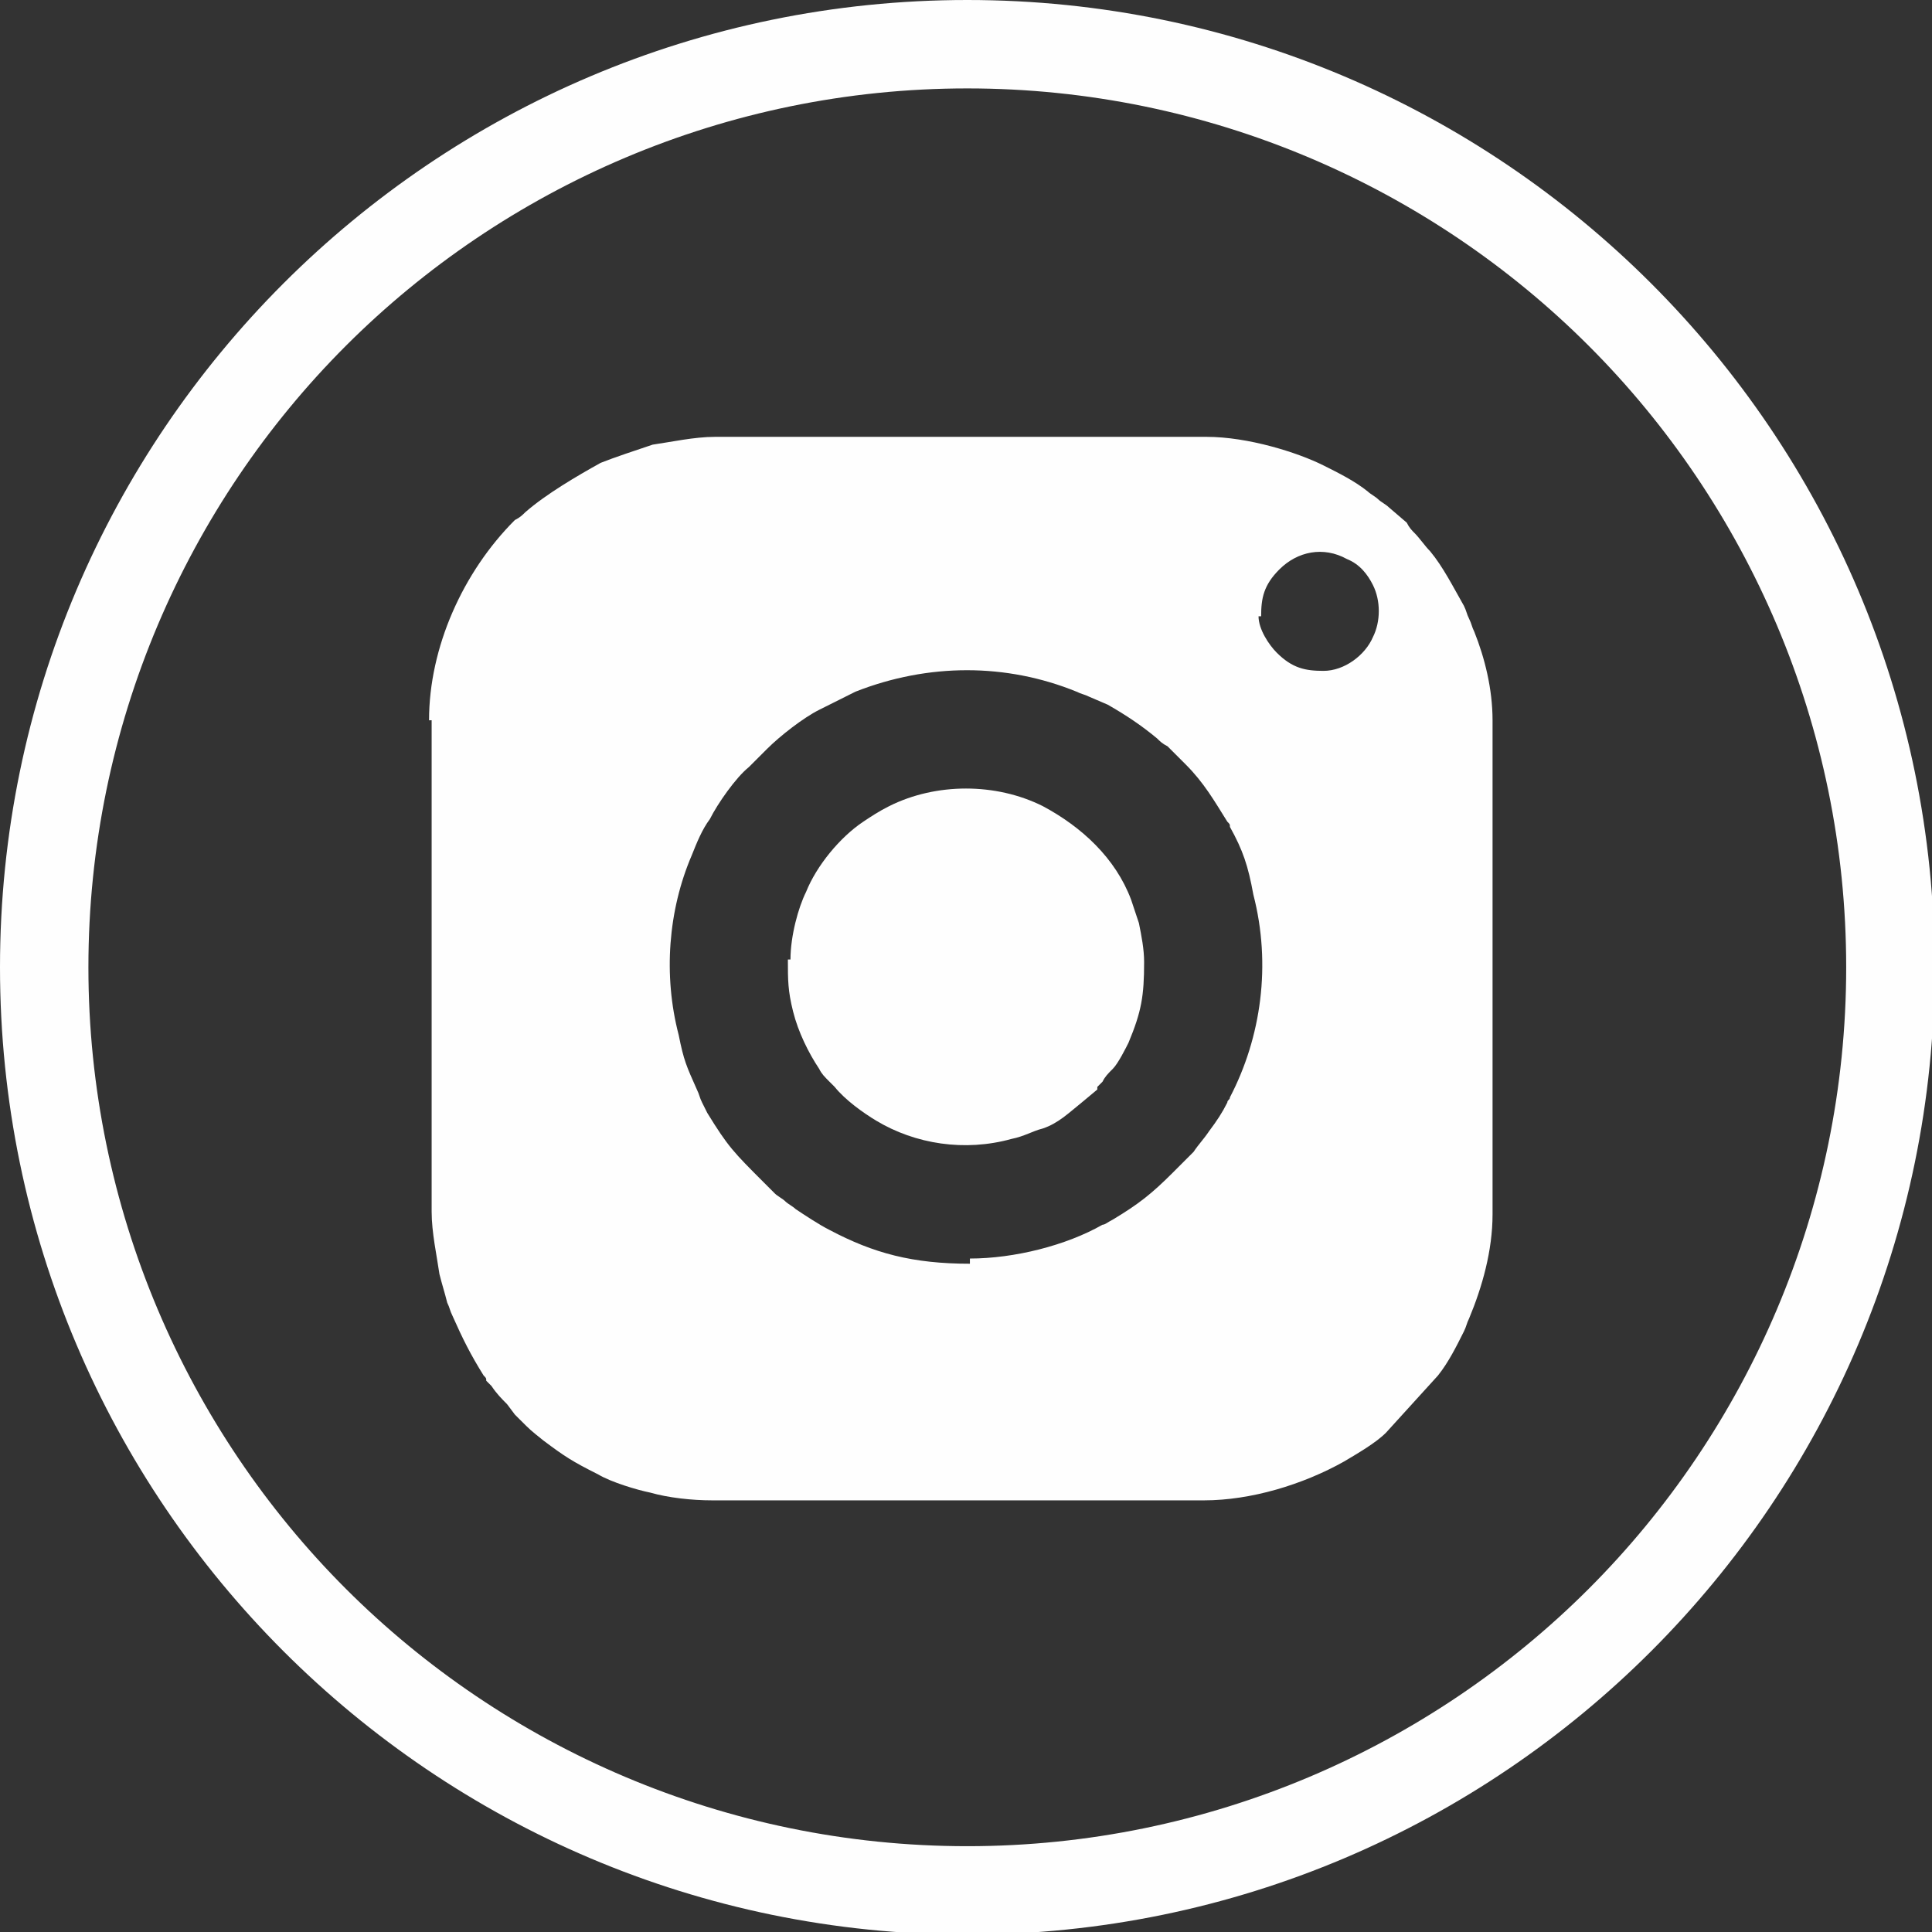 <?xml version="1.0" encoding="UTF-8"?>
<!DOCTYPE svg PUBLIC "-//W3C//DTD SVG 1.1//EN" "http://www.w3.org/Graphics/SVG/1.1/DTD/svg11.dtd">
<!-- Creator: CorelDRAW 2017 -->
<svg xmlns="http://www.w3.org/2000/svg" xml:space="preserve" width="65.667mm" height="65.667mm" version="1.1" style="shape-rendering:geometricPrecision; text-rendering:geometricPrecision; image-rendering:optimizeQuality; fill-rule:evenodd; clip-rule:evenodd"
viewBox="0 0 743 743"
 xmlns:xlink="http://www.w3.org/1999/xlink">
 <rect x="0" y="0" width="743" height="743" fill="#333333" stroke="none"/>
 <defs>
  <style type="text/css">
   <![CDATA[
    .fil1 {fill:#FEFEFE}
    .fil0 {fill:#FEFEFE;fill-rule:nonzero}
   ]]>
  </style>
 </defs>
 <g id="Layer_x0020_1">
  <path class="fil0" d="M372 0c103,0 196,42 263,109 67,67 109,160 109,263 0,103 -42,196 -109,263 -67,67 -160,109 -263,109 -103,0 -196,-42 -263,-109 -67,-67 -109,-160 -109,-263 0,-103 42,-196 109,-263 67,-67 160,-109 263,-109zm239 133c-61,-61 -146,-99 -239,-99 -93,0 -178,38 -239,99 -61,61 -99,146 -99,239 0,93 38,178 99,239 61,61 146,99 239,99 93,0 178,-38 239,-99 61,-61 99,-146 99,-239 0,-93 -38,-178 -99,-239z"/>
  <g id="_2042585483184">
   <path class="fil1" d="M373 486c-22,0 -37,-4 -54,-13 -4,-2 -10,-6 -13,-8 -1,-1 -3,-2 -4,-3 -1,-1 -3,-2 -4,-3 -1,-1 -1,-1 -2,-2 -1,-1 -1,-1 -2,-2 -12,-12 -14,-14 -22,-27l-2 -4c-1,-2 -1,-3 -2,-5 -4,-9 -5,-11 -7,-21 -6,-23 -4,-48 5,-69 2,-5 4,-10 7,-14 3,-6 10,-16 15,-20 3,-3 2,-2 5,-5 1,-1 1,-1 2,-2 5,-5 14,-12 20,-15l14 -7c28,-11 58,-11 85,0 2,1 3,1 5,2l7 3c7,4 13,8 19,13 1,1 2,2 4,3l7 7c7,7 11,14 16,22 1,1 1,1 1,2 5,9 7,15 9,26 7,27 3,55 -9,78 0,1 -1,1 -1,2 -2,4 -4,7 -7,11 -2,3 -4,5 -6,8 -1,1 -1,1 -2,2l-6 6c-8,8 -13,12 -23,18 -2,1 -3,2 -4,2 -14,8 -34,13 -51,13zm112 -249c0,-7 1,-12 7,-18 7,-7 17,-9 26,-4 5,2 8,6 10,10 3,6 3,14 0,20 -3,7 -11,13 -19,13 -7,0 -12,-1 -18,-7 -3,-3 -7,-9 -7,-14zm-319 40l0 189c0,8 2,17 3,24 1,4 2,7 3,11 1,2 1,3 2,5 4,9 7,15 12,23 1,1 1,1 1,2 1,1 1,1 2,2 2,3 4,5 6,7l3 4c1,1 1,1 2,2 4,4 4,4 9,8 8,6 11,8 21,13 5,3 15,6 20,7 7,2 16,3 24,3l189 0c18,0 38,-6 54,-15 5,-3 12,-7 16,-11l20 -22c4,-5 7,-11 10,-17 1,-2 1,-3 2,-5 5,-12 9,-26 9,-40l0 -190c0,-12 -3,-24 -7,-34 -1,-2 -1,-3 -2,-5 -1,-2 -1,-3 -2,-5 -4,-7 -8,-15 -13,-21 -2,-2 -4,-5 -6,-7 -1,-1 -2,-2 -3,-4l-7 -6c-1,-1 -3,-2 -4,-3 -1,-1 -3,-2 -4,-3 -5,-4 -11,-7 -17,-10 -10,-5 -29,-11 -45,-11l-189 0c-8,0 -17,2 -24,3 -6,2 -15,5 -20,7 -9,5 -21,12 -29,19 -1,1 -2,2 -4,3 -20,20 -33,49 -33,77z"/>
   <path class="fil1" d="M303 369c0,8 0,12 2,20 2,8 6,16 10,22 1,2 2,3 4,5 1,1 1,1 2,2 4,5 11,10 16,13 15,9 34,12 52,7 5,-1 8,-3 12,-4 6,-2 10,-6 15,-10l6 -5c0,0 0,0 0,0 0,0 0,0 0,-1 1,-1 1,-1 2,-2 1,-2 2,-3 4,-5 2,-2 5,-8 6,-10 5,-12 6,-18 6,-31 0,-5 -1,-10 -2,-15l-3 -9c-6,-16 -19,-28 -34,-36 -18,-9 -41,-9 -59,0 -4,2 -7,4 -10,6 -9,6 -18,17 -22,27 -3,6 -6,17 -6,26z"/>
  </g>
 </g>
</svg>
